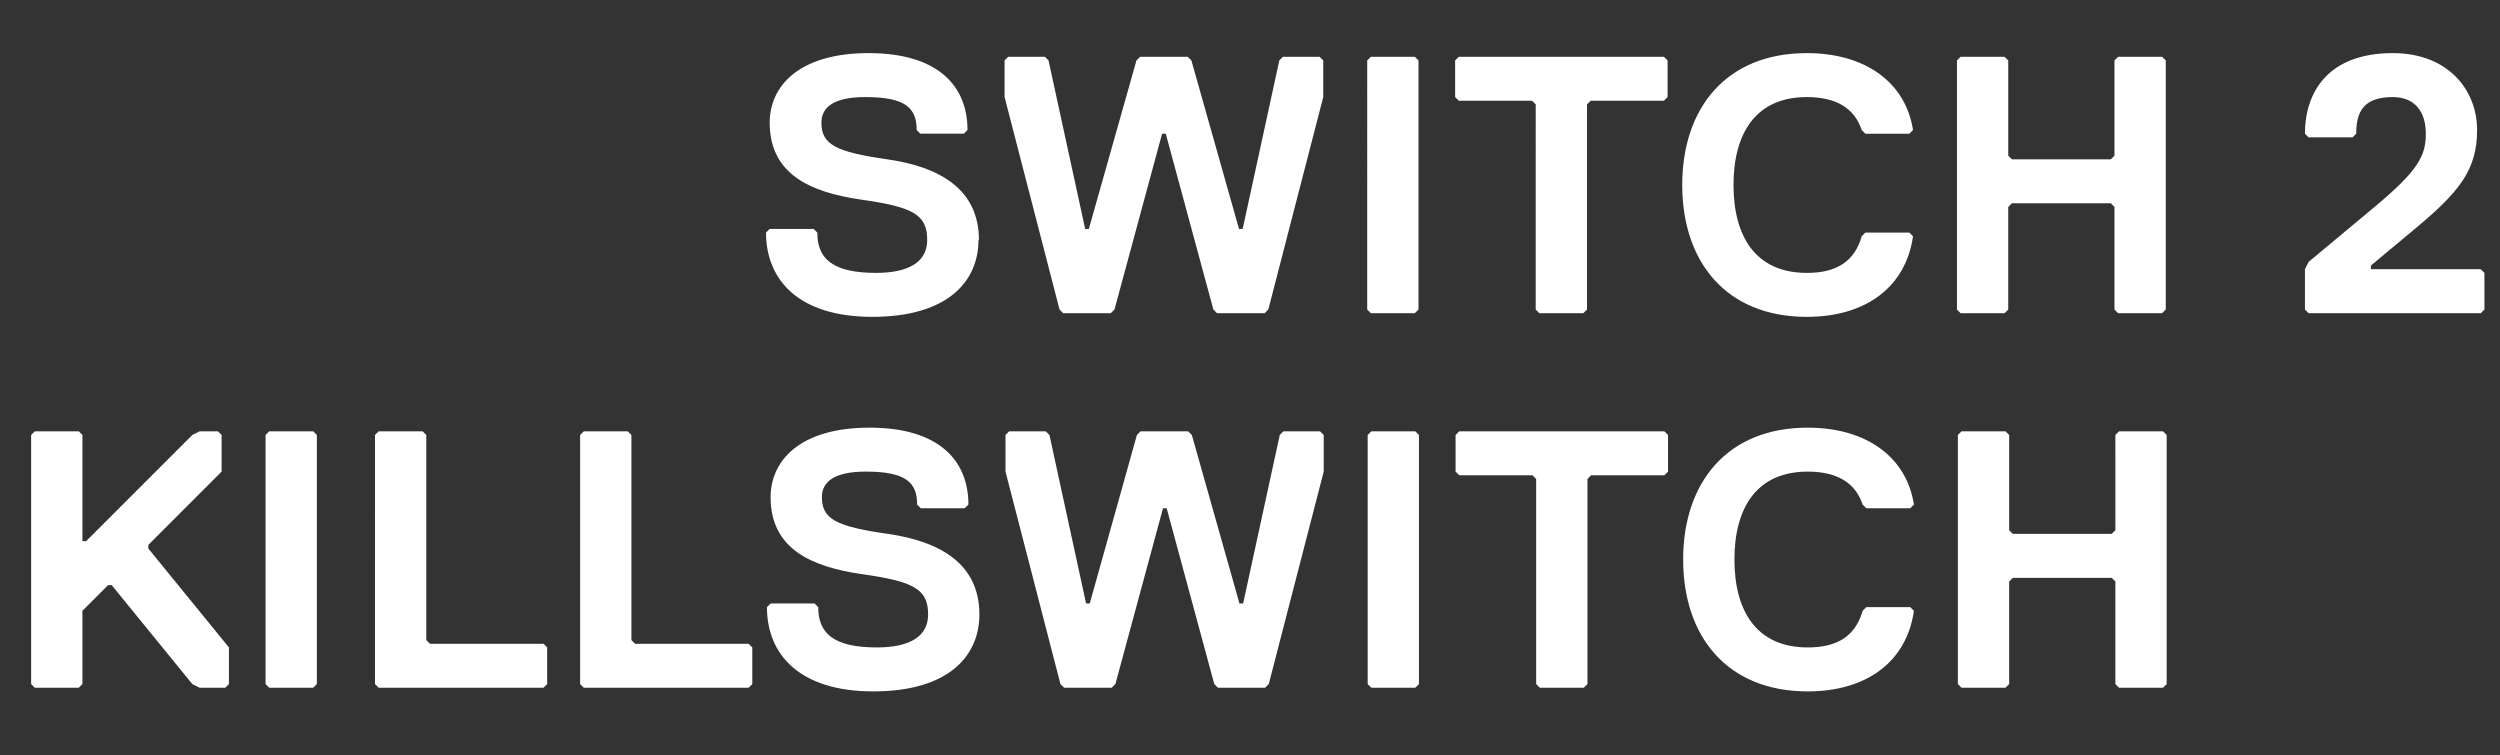 <svg fill="none" height="165" width="546" xmlns="http://www.w3.org/2000/svg"><rect width="100%" height="100%" fill="#333333" stroke="none"/><path d="m50 149.4-.8.8h-5.6l-1.6-.8-17.6-21.6h-.8l-5.6 5.6v16l-.8.8H7.6l-.8-.8V95l.8-.8h9.6l.8.8v23.2h.8L42 95l1.6-.8h4l.8.8v8l-16 16v.8L50 141.4v8Zm19.2 0-.8.8h-9.6l-.8-.8V95l.8-.8h9.6l.8.8v54.4Zm50.3 0-.8.8h-36l-.8-.8V95l.8-.8h9.6l.8.8v44.8l.8.8h24.8l.8.8v8Zm44.8 0-.8.8h-36l-.8-.8V95l.8-.8h9.6l.8.8v44.8l.8.8h24.8l.8.8v8Zm49.6-15.2c0 8.8-6.4 16.8-23.2 16.8-16 0-23.2-8-23.2-18.4l.8-.8h9.6l.8.8c0 5.6 3.2 8.8 12.8 8.8 7.2 0 11.2-2.4 11.2-7.2 0-5.6-3.2-7.2-14.4-8.8-11.2-1.6-20-5.6-20-16.8 0-8 6.4-15.2 21.6-15.2 15.2 0 21.6 7.2 21.6 16.8l-.8.8h-9.6l-.8-.8c0-4.8-2.4-7.2-11.2-7.2-7.2 0-9.6 2.4-9.6 5.6 0 4.8 3.2 6.4 14.4 8 11.2 1.6 20 6.4 20 17.6Zm35.2-40h10.4l.8.8 10.4 36.8h.8l8-36.8.8-.8h8l.8.8v8l-12 46.4-.8.8H266l-.8-.8-10.4-38.4h-.8l-10.4 38.4-.8.8h-10.4l-.8-.8-12-46.4v-8l.8-.8h8l.8.8 8 36.8h.8L248.3 95l.8-.8Zm60.8 55.2-.8.8h-9.6l-.8-.8V95l.8-.8h9.6l.8.8v54.4Zm54.4-46.4-.8.8h-16l-.8.8v44.8l-.8.8h-9.6l-.8-.8v-44.8l-.8-.8h-16l-.8-.8v-8l.8-.8h44.8l.8.8v8Zm30.5 38.4c6.4 0 10.4-2.4 12-8l.8-.8h9.6l.8.8c-1.6 11.2-10.4 17.6-23.2 17.6-17.6 0-27.2-12-27.2-28.8s9.6-28.8 27.2-28.8c12.8 0 21.6 6.4 23.2 16.8l-.8.8h-9.6l-.8-.8c-1.6-4.8-5.6-7.2-12-7.2-11.2 0-16 8-16 19.2s4.8 19.2 16 19.2Zm78.4 8-.8.8h-9.6l-.8-.8V127l-.8-.8h-21.6l-.8.8v22.4l-.8.8h-9.6l-.8-.8V95l.8-.8h9.6l.8.8v20.8l.8.8h21.6l.8-.8V95l.8-.8h9.6l.8.8v54.4Z" fill="#fff"></path><path d="M213.7 52.4c0 8.8-6.4 16.8-23.2 16.8-16 0-23.2-8-23.2-18.4l.8-.8h9.6l.8.8c0 5.6 3.2 8.8 12.8 8.8 7.2 0 11.2-2.4 11.2-7.2 0-5.6-3.2-7.2-14.4-8.8-11.2-1.6-20-5.6-20-16.8 0-8 6.4-15.2 21.6-15.2 15.2 0 21.6 7.2 21.6 16.8l-.8.8H201l-.8-.8c0-4.8-2.4-7.2-11.2-7.2-7.2 0-9.6 2.4-9.6 5.6 0 4.8 3.2 6.4 14.4 8 11.2 1.6 20 6.4 20 17.6Zm35.3-40h10.4l.8.8L270.6 50h.8l8-36.8.8-.8h8l.8.8v8l-12 46.4-.8.8h-10.4l-.8-.8-10.4-38.4h-.8l-10.4 38.4-.8.8h-10.4l-.8-.8-12-46.4v-8l.8-.8h8l.8.8 8 36.8h.8l10.4-36.8.8-.8Zm60.8 55.2-.8.8h-9.6l-.8-.8V13.2l.8-.8h9.6l.8.8v54.4Zm54.4-46.4-.8.8h-16l-.8.8v44.8l-.8.8h-9.6l-.8-.8V22.8l-.8-.8h-16l-.8-.8v-8l.8-.8h44.8l.8.8v8Zm30.4 38.4c6.4 0 10.4-2.4 12-8l.8-.8h9.6l.8.8c-1.6 11.2-10.4 17.6-23.2 17.6-17.6 0-27.2-12-27.2-28.8s9.6-28.8 27.2-28.8c12.8 0 21.6 6.4 23.2 16.8l-.8.8h-9.6l-.8-.8c-1.6-4.8-5.6-7.2-12-7.2-11.2 0-16 8-16 19.2s4.8 19.2 16 19.2Zm78.4 8-.8.8h-9.6l-.8-.8V45.2l-.8-.8h-21.6l-.8.8v22.4l-.8.8h-9.6l-.8-.8V13.2l.8-.8h9.6l.8.8V34l.8.8H461l.8-.8V13.2l.8-.8h9.6l.8.8v54.4Zm69.6 0-.8.8h-37.6l-.8-.8v-8.8l.8-1.6 14.4-12c9.6-8 11.2-11.2 11.2-16 0-4.8-2.4-8-7.2-8-6.4 0-8 3.2-8 8l-.8.8h-9.6l-.8-.8c0-8.8 4.8-17.6 19.2-17.6 12 0 18.4 8 18.4 16.8S537 42 527.4 50l-9.6 8v.8h24l.8.8v8Z" fill="#fff"></path></svg>